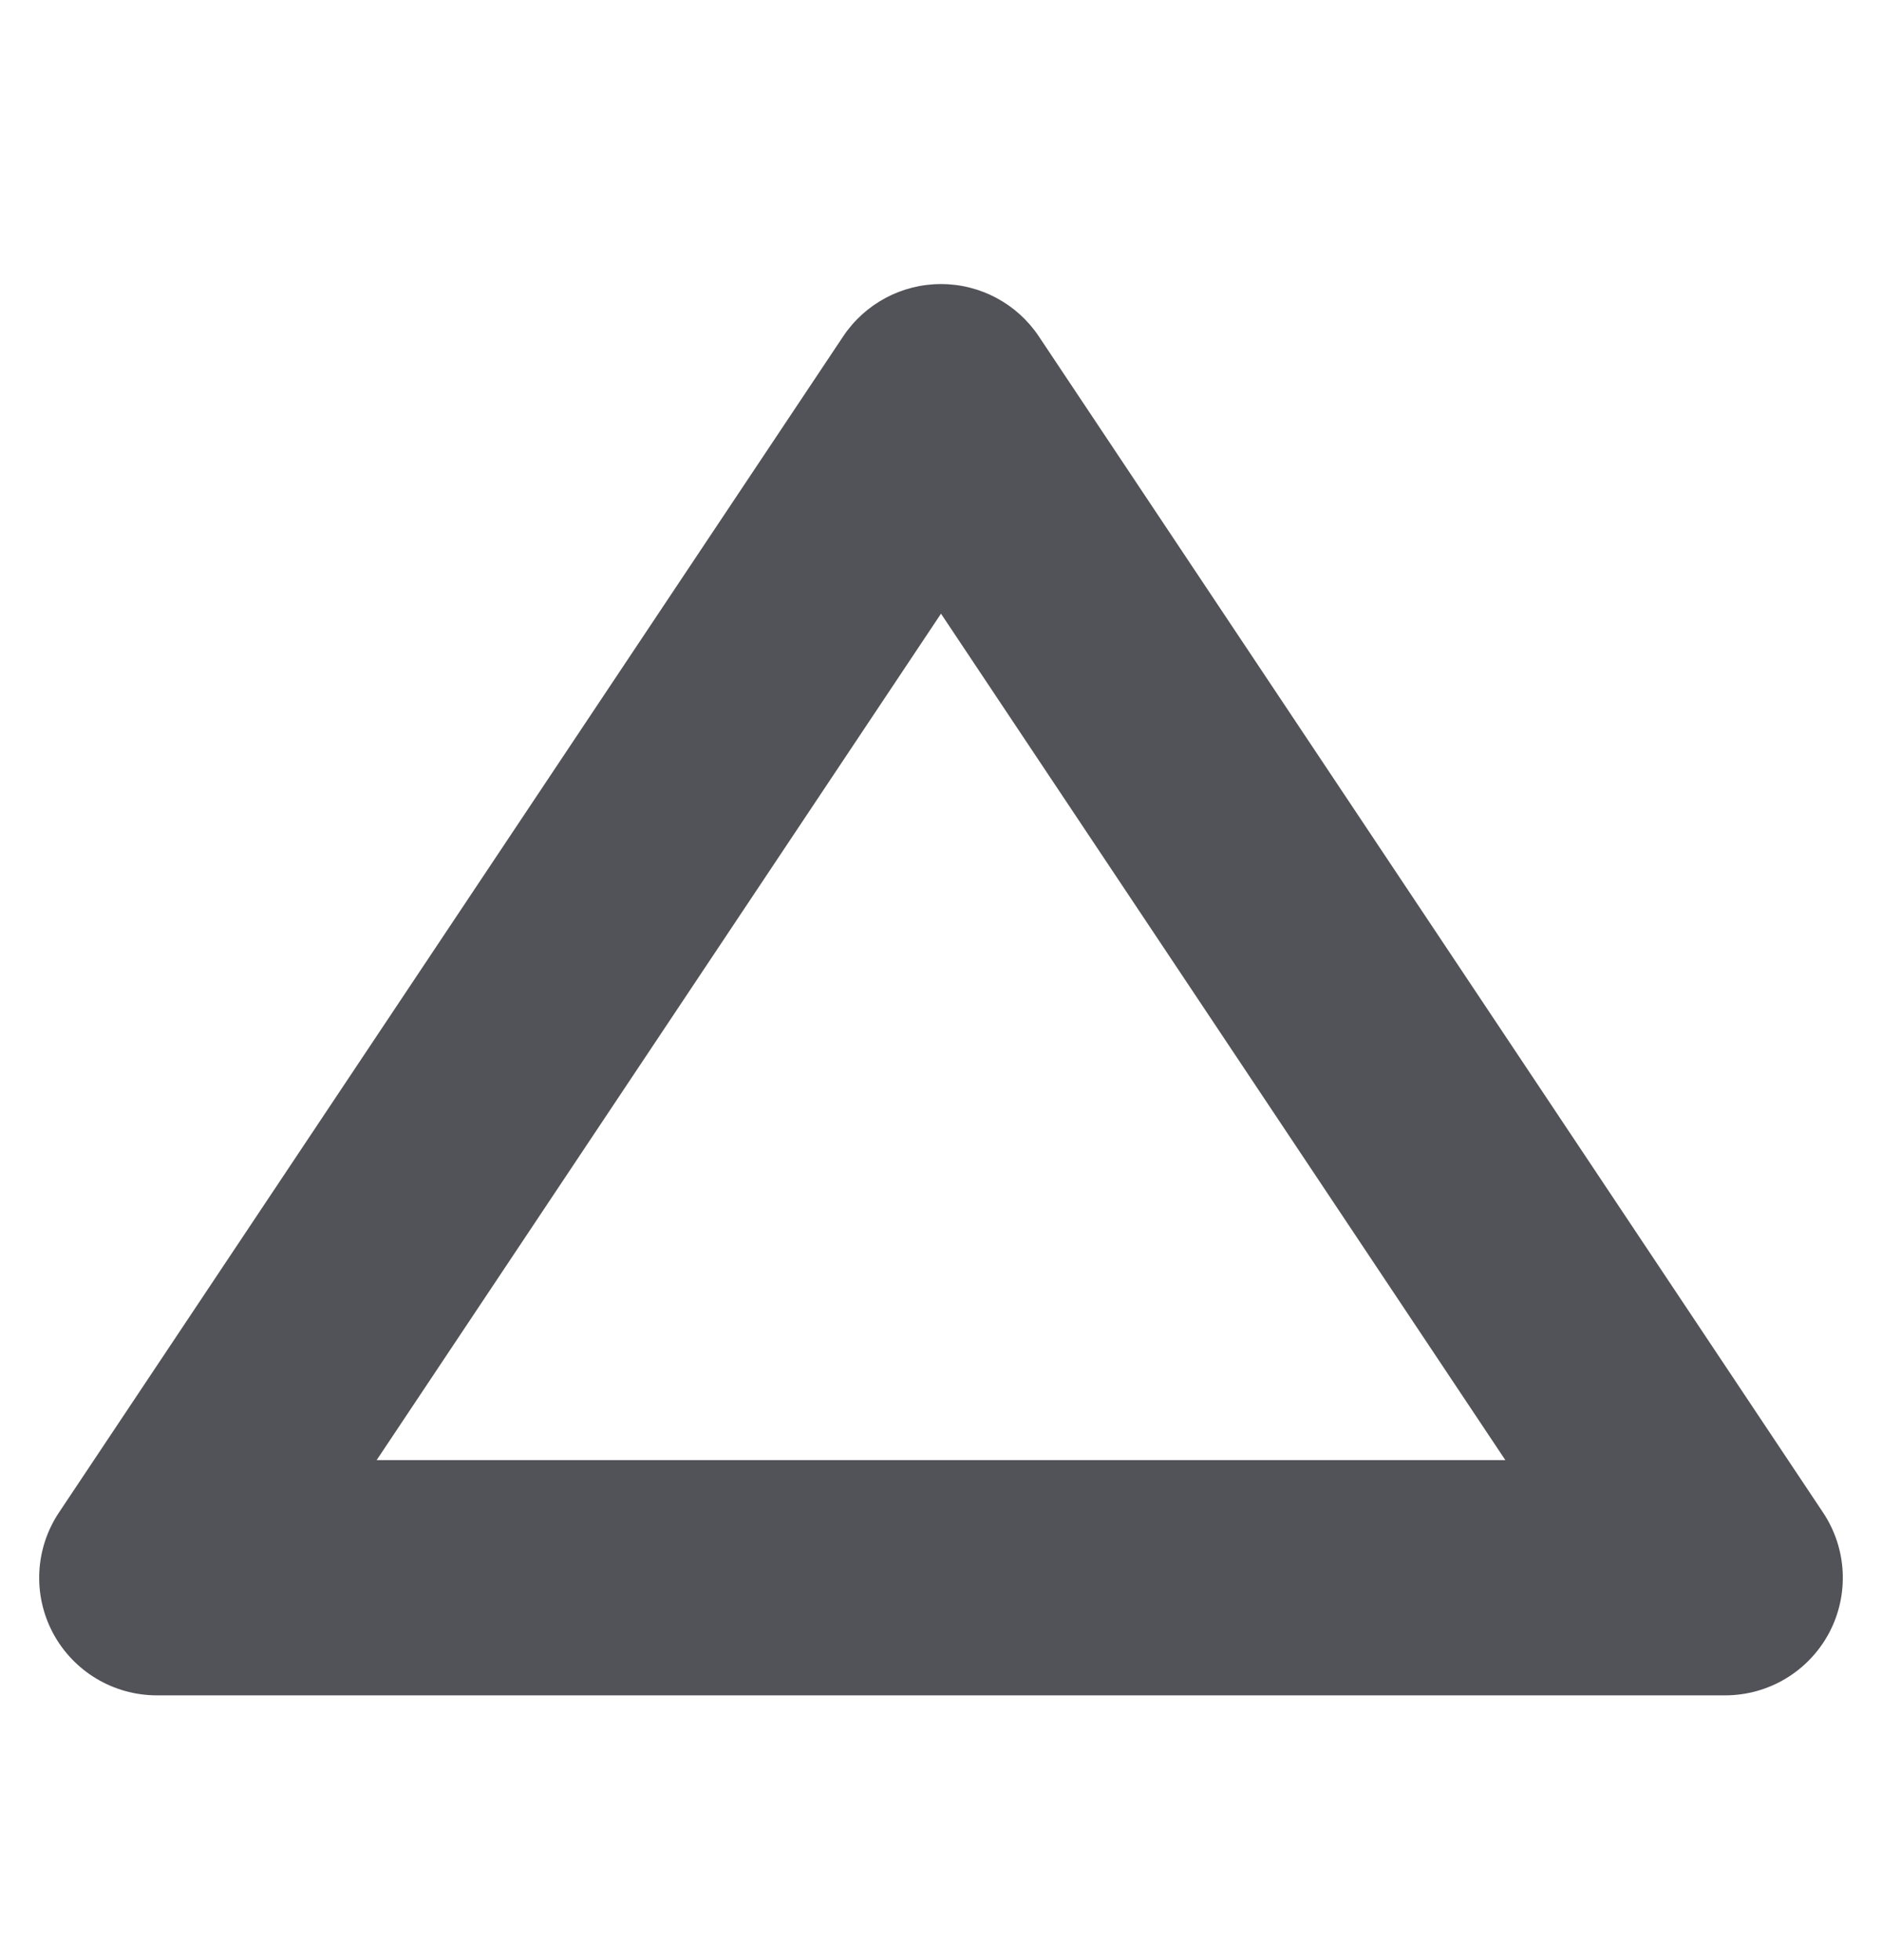 <svg width="24" height="25" viewBox="0 0 24 25" fill="none" xmlns="http://www.w3.org/2000/svg">
<mask id="mask0_12260_256918" style="mask-type:alpha" maskUnits="userSpaceOnUse" x="0" y="0" width="24" height="25">
<rect y="0.623" width="24" height="24" fill="#D9D9D9"/>
</mask>
<g mask="url(#mask0_12260_256918)">
<path fill-rule="evenodd" clip-rule="evenodd" d="M12 3.623C12.502 3.623 12.97 3.874 13.248 4.291L23.248 19.291C23.555 19.751 23.584 20.343 23.323 20.831C23.061 21.319 22.553 21.623 22 21.623H2C1.447 21.623 0.939 21.319 0.677 20.831C0.416 20.343 0.445 19.751 0.752 19.291L10.752 4.291C11.03 3.874 11.498 3.623 12 3.623ZM4.803 18.623H19.197L12 7.827L4.803 18.623Z" fill="#525359"/>
</g>
</svg>
